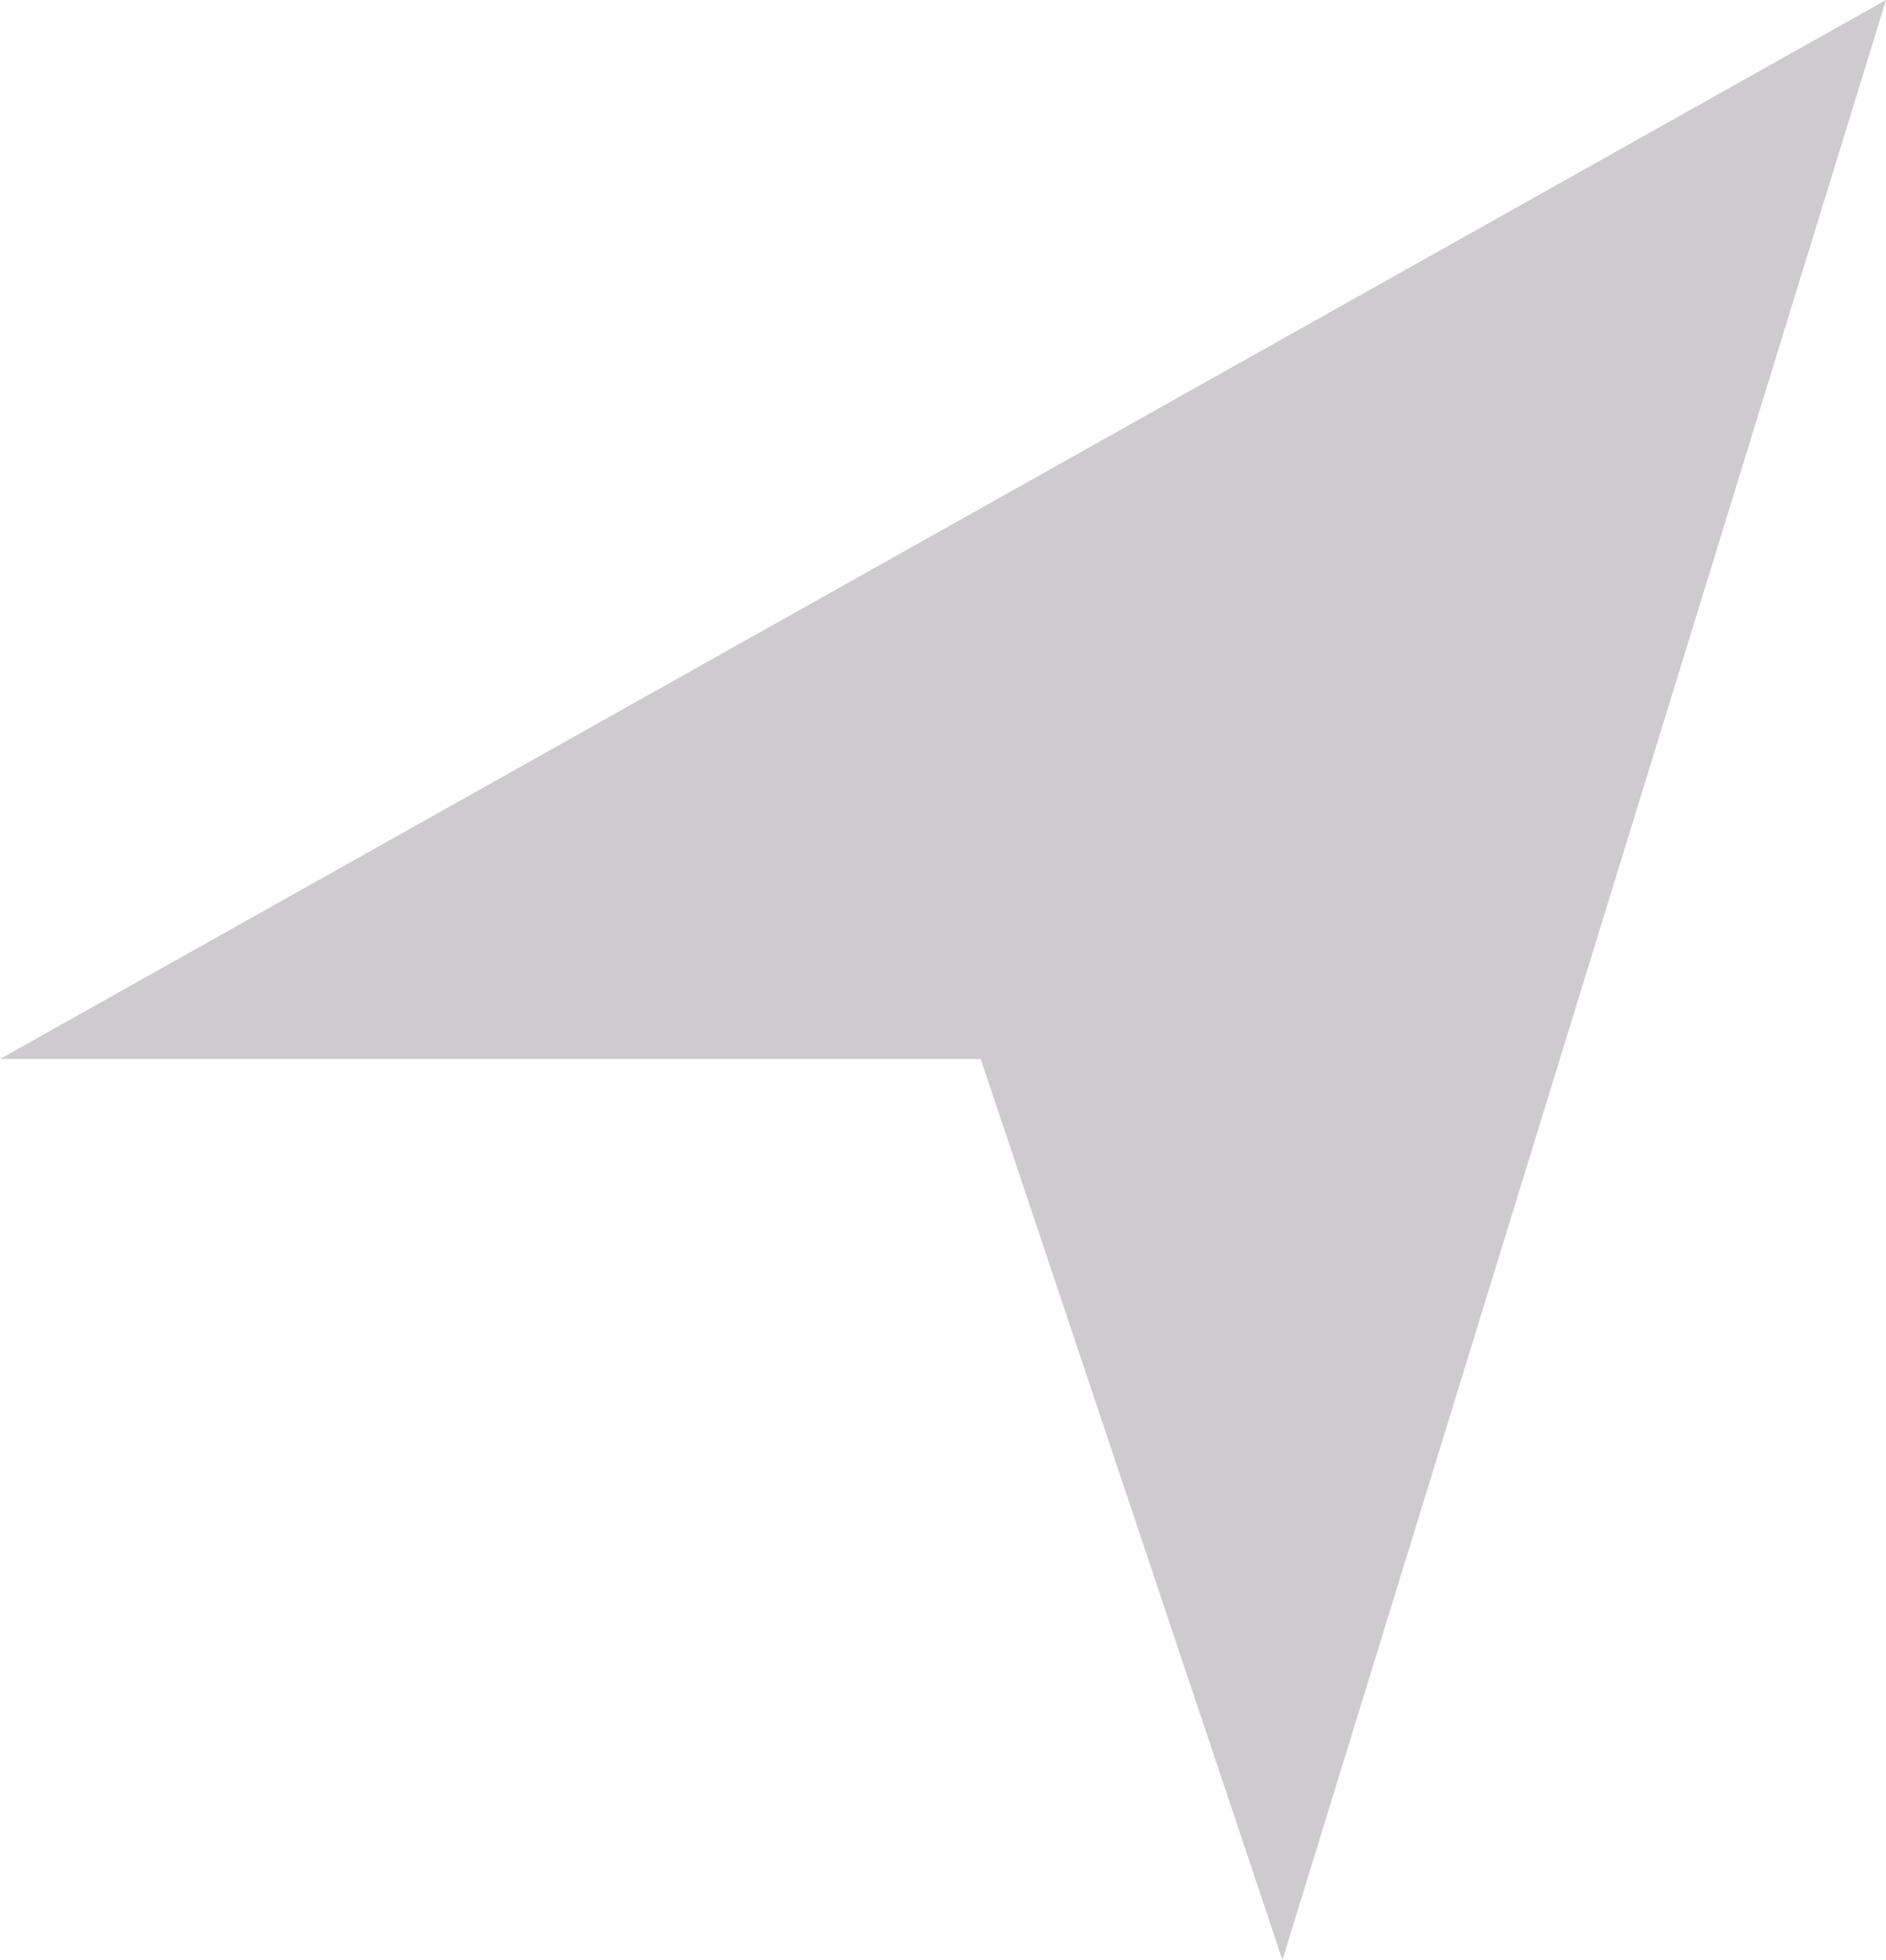 <?xml version="1.0" encoding="utf-8"?><svg xmlns="http://www.w3.org/2000/svg" width="21.414" height="22.244" viewBox="0 0 21.414 22.244">
  <path id="Icon_map-location-arrow" data-name="Icon map-location-arrow" d="M16.334,23.825,12.908,13.6H1.773L23.187,1.581Z" transform="translate(-1.773 -1.581)" fill="#cecbcf"/>
</svg>
